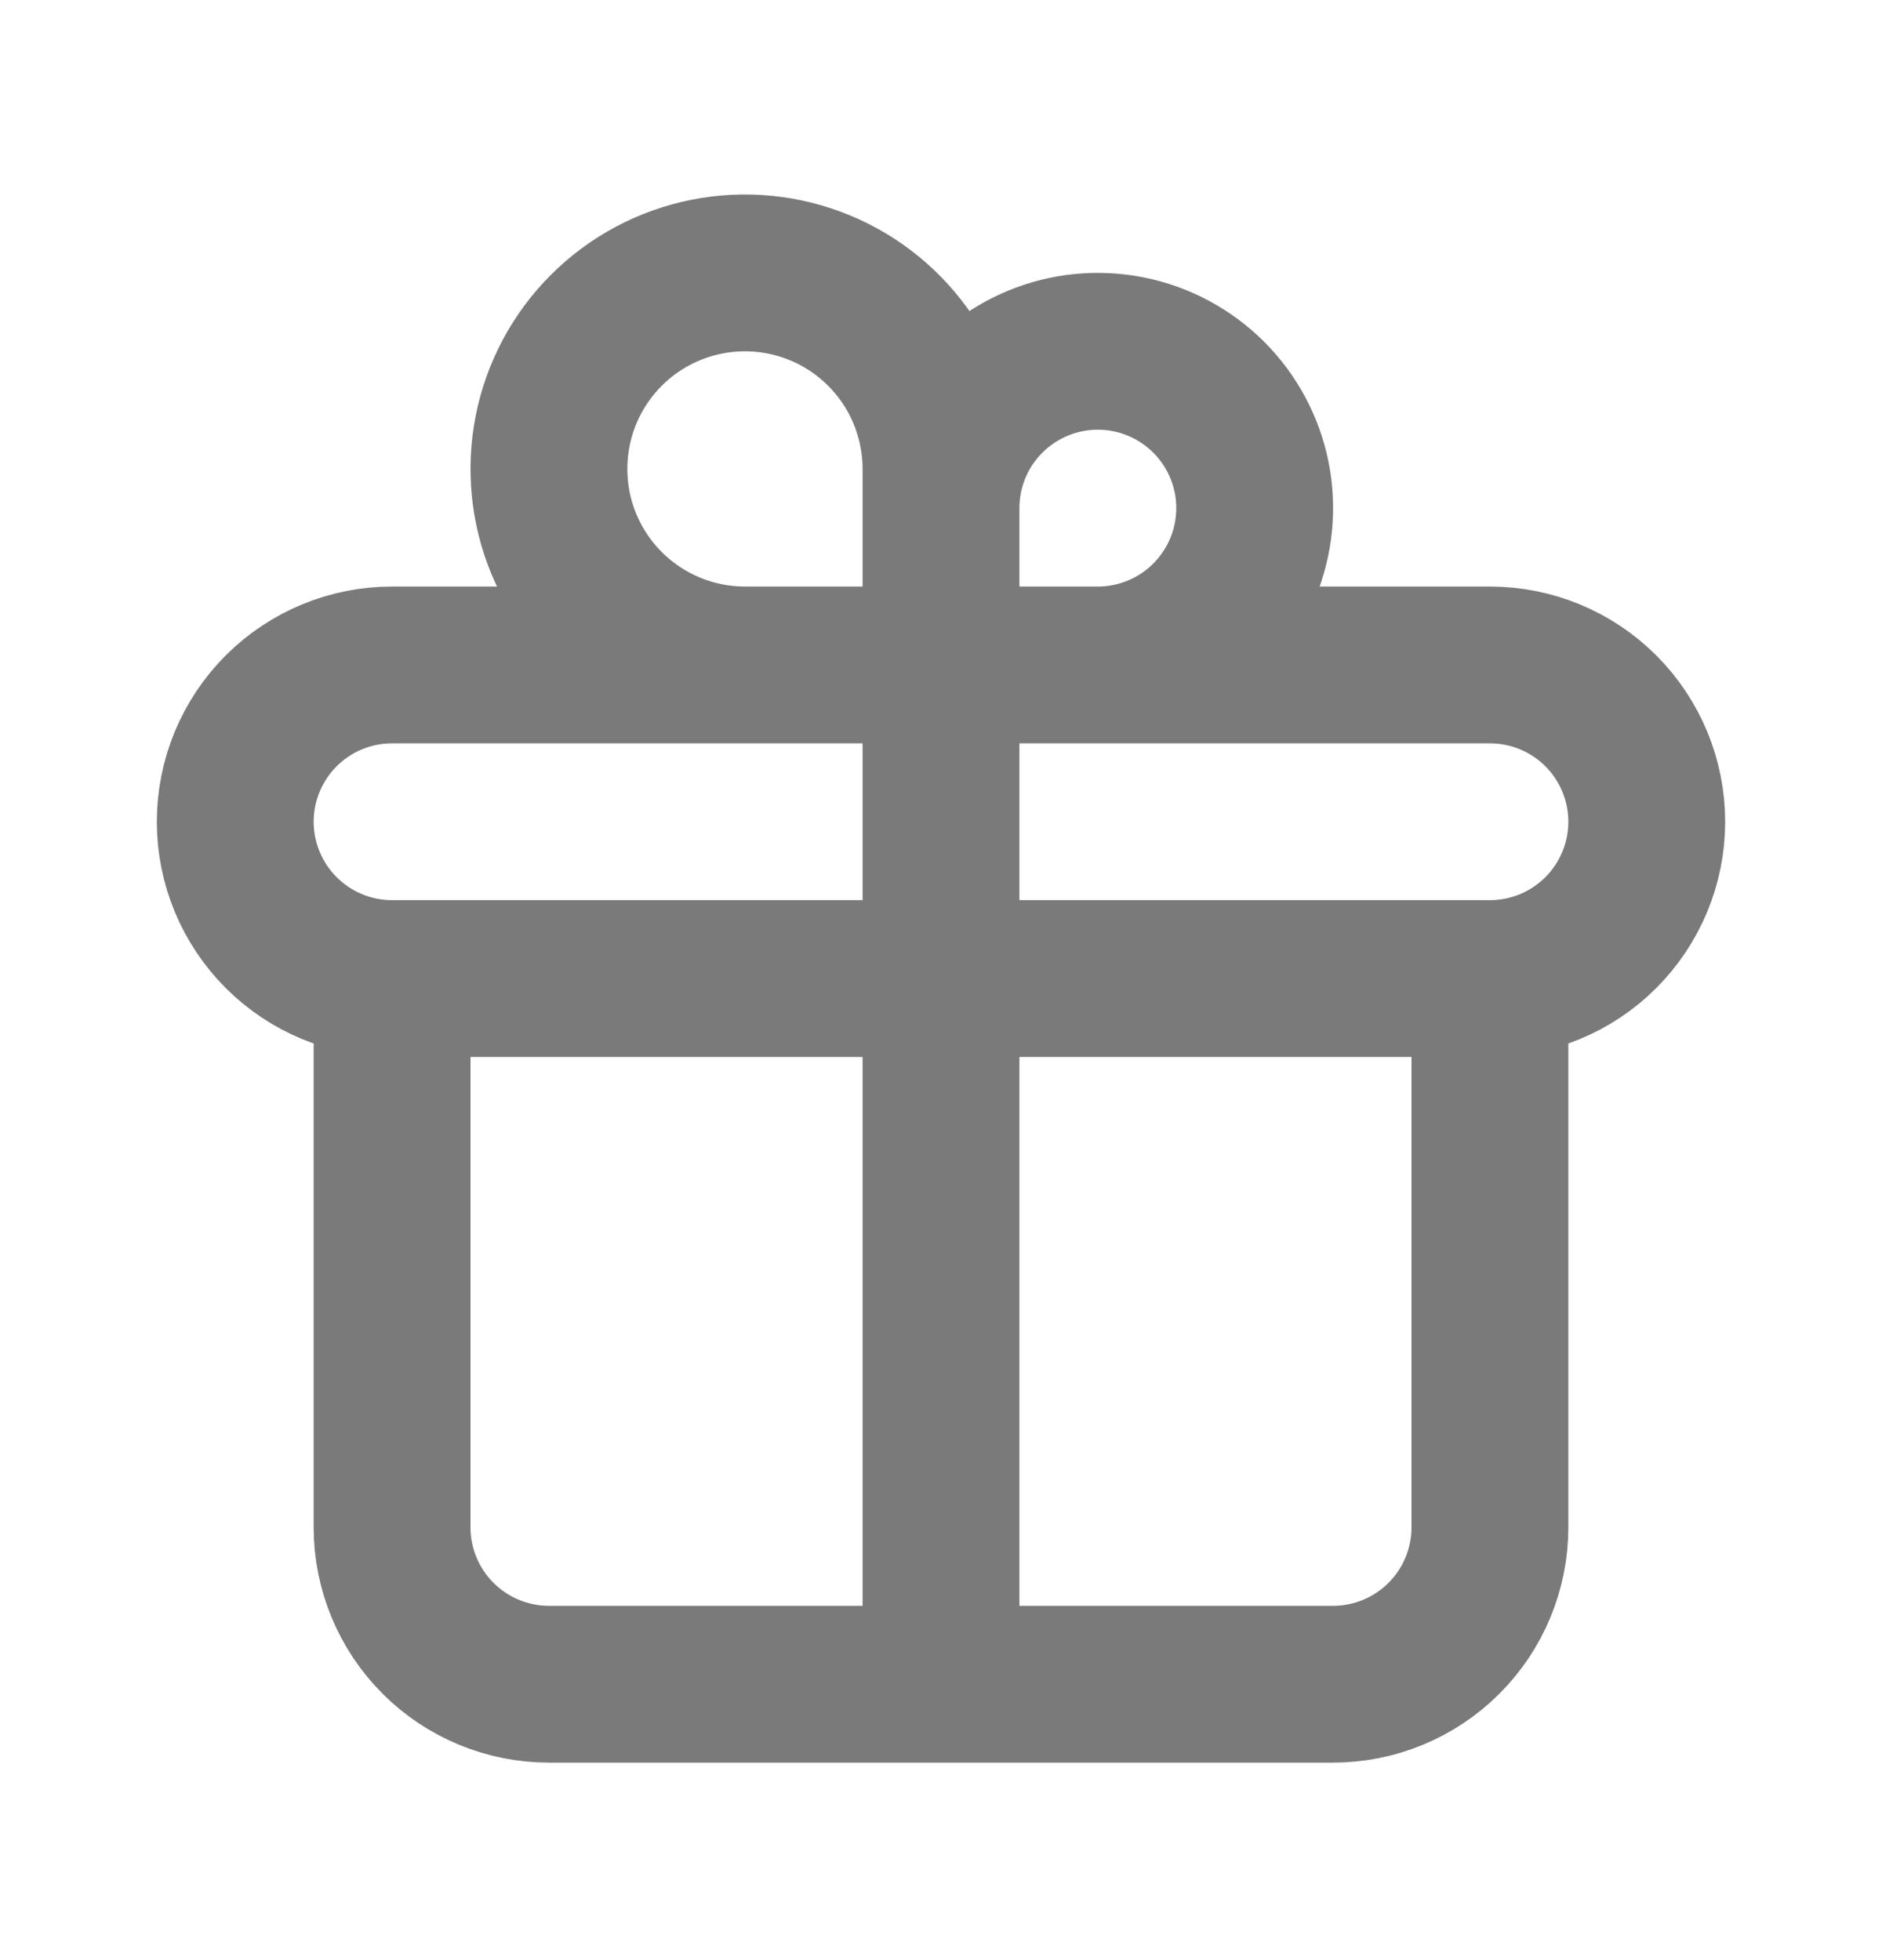 <svg width="24" height="25" viewBox="0 0 24 25" fill="none" xmlns="http://www.w3.org/2000/svg">
<path d="M12 8.481V21.481M12 8.481V6.481C12 6.085 12.117 5.698 12.337 5.369C12.557 5.041 12.869 4.784 13.235 4.633C13.6 4.481 14.002 4.442 14.39 4.519C14.778 4.596 15.134 4.787 15.414 5.066C15.694 5.346 15.884 5.702 15.962 6.09C16.039 6.478 15.999 6.881 15.848 7.246C15.696 7.611 15.44 7.924 15.111 8.144C14.782 8.363 14.396 8.481 14 8.481H12ZM12 8.481V5.981C12 5.486 11.853 5.003 11.579 4.592C11.304 4.181 10.914 3.86 10.457 3.671C10 3.482 9.497 3.432 9.012 3.529C8.527 3.625 8.082 3.863 7.732 4.213C7.383 4.562 7.144 5.008 7.048 5.493C6.952 5.978 7.001 6.48 7.19 6.937C7.38 7.394 7.7 7.785 8.111 8.059C8.522 8.334 9.006 8.481 9.5 8.481H12ZM5 12.481H19M5 12.481C4.47 12.481 3.961 12.27 3.586 11.895C3.211 11.52 3 11.011 3 10.481C3 9.95 3.211 9.441 3.586 9.066C3.961 8.691 4.47 8.481 5 8.481H19C19.53 8.481 20.039 8.691 20.414 9.066C20.789 9.441 21 9.95 21 10.481C21 11.011 20.789 11.52 20.414 11.895C20.039 12.27 19.53 12.481 19 12.481M5 12.481V19.481C5 20.011 5.211 20.52 5.586 20.895C5.961 21.27 6.47 21.481 7 21.481H17C17.53 21.481 18.039 21.27 18.414 20.895C18.789 20.52 19 20.011 19 19.481V12.481" stroke="#7A7A7A" stroke-width="2" stroke-linecap="round" stroke-linejoin="round"/>
</svg>
